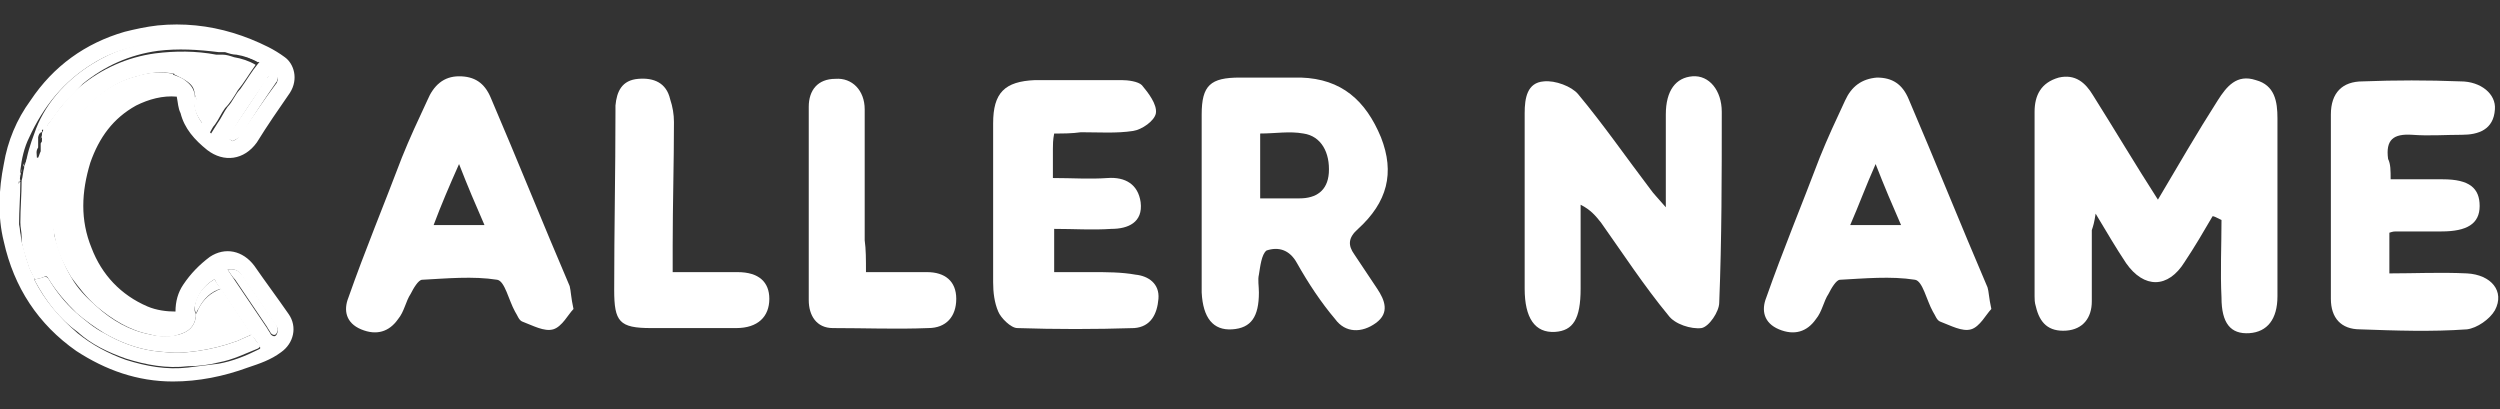 <?xml version="1.0" encoding="utf-8"?>
<!-- Generator: Adobe Illustrator 28.0.0, SVG Export Plug-In . SVG Version: 6.00 Build 0)  -->
<svg version="1.1" id="Layer_1" xmlns="http://www.w3.org/2000/svg" xmlns:xlink="http://www.w3.org/1999/xlink" x="0px" y="0px"
	 viewBox="0 0 196.6 32.2" style="enable-background:new 0 0 196.6 32.2;" xml:space="preserve">
<rect x="0" y="0" width="196.6" height="32.2" fill="#333333" stroke="none"/>
<style type="text/css">
	.st0{fill:#FFFFFF;}
</style>
<g>
	<path class="st0" d="M13.9,7.6c-1.1-0.1-2.2,0.2-3.2,0.7c-1.8,1-2.9,2.5-3.6,4.5c-0.7,2.3-0.8,4.5,0.1,6.7c0.8,2.1,2.3,3.7,4.4,4.6
		c0.7,0.3,1.5,0.4,2.2,0.4c0-0.8,0.2-1.5,0.6-2.1c0.6-0.9,1.3-1.6,2.1-2.2c1.2-0.8,2.6-0.5,3.5,0.7c0.9,1.3,1.8,2.5,2.7,3.8
		c0.7,1,0.4,2.3-0.6,3c-0.8,0.6-1.7,0.9-2.6,1.2c-1.9,0.7-3.9,1.1-5.9,1.1c-2.8,0-5.3-0.9-7.6-2.4c-3-2.1-4.9-5-5.7-8.6
		c-0.5-2-0.4-4.1,0-6.1c0.3-1.8,1-3.5,2.1-5c1.8-2.7,4.3-4.5,7.4-5.4c0.8-0.2,1.7-0.4,2.6-0.5c1-0.1,2-0.1,3,0
		c2,0.2,3.9,0.8,5.7,1.7c0.4,0.2,0.9,0.5,1.3,0.8c0.7,0.5,1.1,1.7,0.4,2.8c-0.9,1.3-1.8,2.6-2.6,3.9c-1,1.4-2.6,1.6-3.9,0.6
		c-1-0.8-1.8-1.7-2.1-2.9C14,8.5,14,8.1,13.9,7.6z M1.5,13.9c0,0.1,0,0.2,0,0.3c-0.2,1-0.2,2-0.1,2.9c0.1,0.6,0.2,1.2,0.3,1.9
		c0.2,0.6,0.3,1.2,0.5,1.7c0.1,0.4,0.3,0.8,0.5,1.1c0,0,0,0,0,0.1c0,0,0,0,0,0c0,0,0,0,0,0.1c0.8,1.6,2,3,3.4,4.2
		c1.1,0.9,2.4,1.6,3.8,2.1c1.6,0.5,3.2,0.8,4.9,0.6c0.8-0.1,1.6-0.2,2.4-0.3c1.1-0.2,2.1-0.6,3.1-1.1c0.2-0.1,0.2-0.1,0.1-0.3
		c-0.2-0.3-0.4-0.6-0.6-0.8c-0.8-1.2-1.6-2.4-2.4-3.6c-0.2-0.3-0.4-0.5-0.5-0.8c0,0-0.1,0-0.1,0c-0.8,0.5-1.3,1.2-1.5,2.2
		c0,0.2,0,0.3,0.1,0.5c0,0.1,0,0.1,0,0.2c-0.1,0.8-0.6,1.2-1.3,1.4c-0.8,0.3-1.6,0.2-2.3,0c-1.6-0.3-3-1.2-4.2-2.2
		c-0.8-0.7-1.4-1.5-2-2.3c-0.6-1-1.1-2-1.3-3.2C4.1,17.8,4,16.9,4,16.1c0-1.3,0.2-2.7,0.6-4c0.4-1.4,1.1-2.6,2.1-3.6
		c1.1-1.2,2.4-2.1,4-2.5c0.9-0.3,1.9-0.4,2.9-0.2c0,0.1,0.1,0.1,0.1,0.1C14,6,14.2,6.1,14.4,6.2c0.4,0.3,0.8,0.6,0.9,1.2
		c-0.1,0.9,0.1,1.7,0.7,2.4c0.2,0.2,0.4,0.5,0.6,0.7c0.2-0.3,0.3-0.5,0.5-0.8c0.3-0.4,0.5-0.9,0.8-1.3c0.4-0.4,0.6-1,1-1.4
		c0.5-0.7,0.9-1.4,1.4-2c0,0,0.1-0.1,0.1-0.1c-2.5-1.2-5.1-1.8-7.9-1.5C10.7,3.5,8.9,4,7.3,5c-2.3,1.4-3.9,3.4-5,5.8
		c-0.4,0.8-0.6,1.7-0.7,2.6c0,0,0,0.1,0,0.1c0,0.1,0,0.1,0,0.2C1.5,13.9,1.5,13.9,1.5,13.9z M18.3,11.1c0.2-0.1,0.4-0.2,0.5-0.4
		c0.1-0.1,0.2-0.3,0.3-0.4C20,9,20.8,7.8,21.7,6.6c0.1-0.1,0.1-0.2,0.1-0.2c0.1-0.2,0-0.4-0.2-0.5c-0.1,0-0.3,0-0.4,0.1
		C21.1,6,21,6.1,21,6.2c-1,1.5-2,2.9-2.9,4.4c-0.1,0.1-0.1,0.2,0,0.3C18,11,18.2,11,18.3,11.1z M17.9,21.2c0.2,0.3,0.4,0.6,0.6,0.9
		c0.8,1.2,1.7,2.5,2.5,3.7c0.1,0.2,0.2,0.3,0.3,0.5c0.2,0.2,0.4,0.2,0.5-0.1c0.1-0.3,0-0.5-0.1-0.6c-0.4-0.6-0.9-1.3-1.3-1.9
		c-0.4-0.6-0.9-1.3-1.3-1.9C18.8,21.3,18.5,21.1,17.9,21.2z"/>
	<path class="st0" d="M15.3,7.4c0-0.6-0.4-0.9-0.9-1.2C14.2,6.1,14,6,13.8,5.9c-0.1,0-0.1-0.1-0.1-0.1c-1-0.2-1.9-0.1-2.9,0.2
		c-1.6,0.4-2.9,1.3-4,2.5c-1,1-1.7,2.3-2.1,3.6c-0.4,1.3-0.6,2.6-0.6,4c0,0.8,0.1,1.7,0.2,2.5c0.3,1.1,0.7,2.2,1.3,3.2
		c0.5,0.9,1.2,1.6,2,2.3c1.2,1.1,2.6,1.9,4.2,2.2c0.8,0.2,1.6,0.2,2.3,0c0.7-0.2,1.2-0.6,1.3-1.4c0-0.1,0-0.1,0-0.2
		c0.1-0.1,0.1-0.2,0.2-0.4c0.4-0.8,1-1.3,1.8-1.6c0.8,1.2,1.6,2.4,2.4,3.6c-0.4,0.2-0.7,0.3-1.1,0.5c-0.3,0.1-0.6,0.2-0.9,0.3
		c-1,0.3-2,0.5-3.1,0.6c-0.9,0.1-1.7,0-2.6-0.1c-1.4-0.2-2.7-0.7-3.9-1.4c-0.8-0.5-1.5-1-2.2-1.6c-0.8-0.8-1.6-1.7-2.2-2.7
		c-0.1-0.2-0.2-0.2-0.4-0.1C3.2,21.9,3,21.9,2.7,22c0,0,0,0,0,0c0,0,0,0,0-0.1c-0.2-0.4-0.4-0.7-0.5-1.1C2,20.2,1.8,19.6,1.7,19
		c0-0.1,0-0.3,0-0.4c0-0.4-0.1-0.7-0.1-1.1c0-1.1,0.1-2.2,0.1-3.3c0.1-0.3,0.1-0.7,0.2-1c0,0,0-0.1,0-0.1c0-0.1,0.1-0.2,0.1-0.3
		c0.3-0.7,0.5-1.4,0.8-2c0,0,0-0.1,0.1-0.1c0,0,0,0,0.1,0c0,0,0,0.1,0,0.1c0,0.1,0,0.1,0,0.2c0,0.1,0,0.1,0,0.2c0,0,0,0.1,0,0.1
		c0,0,0,0.1,0,0.1c0,0.1,0,0.1,0,0.2c-0.2,0.3-0.1,0.5-0.1,0.8c0,0,0.1,0,0.1,0c0.1-0.2,0.1-0.3,0.2-0.5c0,0,0,0,0,0
		c0,0,0-0.1,0-0.1c0,0,0,0,0-0.1c0,0,0-0.1,0-0.1l0,0c0,0,0-0.1,0-0.1l0,0l0,0c0,0,0-0.1,0-0.1c0,0,0,0,0,0c0,0,0-0.1,0-0.1
		c0-0.1,0.1-0.1,0.1-0.2c0,0,0-0.1,0-0.1l0,0c0-0.1,0.1-0.2,0.1-0.3c0-0.1,0.1-0.2,0.1-0.3c0,0,0,0,0,0c0,0,0,0,0,0c0,0,0-0.1,0-0.1
		c0,0,0,0,0,0c0,0,0-0.1,0-0.1c0,0,0,0,0,0c0,0,0-0.1,0.1-0.1c0,0,0,0,0,0c0,0,0,0,0-0.1c0.4-0.5,0.7-1,1.1-1.5
		c0.5-0.6,1-1.2,1.6-1.7c1.7-1.4,3.7-2.3,5.9-2.6c1.6-0.2,3.2-0.2,4.8,0.1c0.2,0,0.3,0,0.5,0c0.3,0,0.6,0.1,0.9,0.2
		c0.6,0.1,1.2,0.3,1.7,0.6c-0.5,0.7-0.9,1.4-1.4,2c-0.3,0.5-0.6,1-1,1.4c-0.3,0.4-0.5,0.9-0.8,1.3c-0.2,0.2-0.3,0.5-0.5,0.8
		c-0.2-0.3-0.4-0.5-0.6-0.7c0.1-0.3,0.2-0.5,0.3-0.7c-0.2-0.3-0.5-0.6-0.7-1C15.5,7.9,15.4,7.6,15.3,7.4z"/>
	<path class="st0" d="M2.7,22c0.2-0.1,0.5-0.1,0.7-0.2c0.2-0.1,0.3,0,0.4,0.1c0.6,1,1.3,1.9,2.2,2.7c0.7,0.6,1.4,1.2,2.2,1.6
		c1.2,0.7,2.5,1.2,3.9,1.4c0.9,0.1,1.7,0.2,2.6,0.1c1.1-0.1,2.1-0.3,3.1-0.6c0.3-0.1,0.6-0.2,0.9-0.3c0.4-0.2,0.7-0.3,1.1-0.5
		c0.2,0.3,0.4,0.6,0.6,0.8c0.1,0.2,0,0.2-0.1,0.3c-1,0.4-2,0.9-3.1,1.1c-0.8,0.2-1.6,0.3-2.4,0.3c-1.7,0.2-3.3-0.1-4.9-0.6
		c-1.4-0.5-2.7-1.1-3.8-2.1C4.7,25.1,3.6,23.7,2.7,22C2.7,22,2.7,22,2.7,22z"/>
	<path class="st0" d="M3.7,9.9C3.7,9.9,3.7,9.9,3.7,9.9C3.7,10,3.7,10,3.7,10c0,0,0,0,0,0c0,0,0,0.1,0,0.1c0,0,0,0,0,0
		c0,0,0,0.1,0,0.1c0,0,0,0,0,0c0,0,0,0,0,0c0,0.1-0.1,0.2-0.1,0.3c0,0.1-0.1,0.2-0.1,0.3c0,0,0,0,0,0c0,0,0,0.1,0,0.1
		c0,0.1-0.1,0.1-0.1,0.2c0,0,0,0.1,0,0.1c0,0,0,0,0,0c0,0,0,0.1,0,0.1l0,0c0,0,0,0,0,0c0,0,0,0.1,0,0.1c0,0,0,0,0,0c0,0,0,0.1,0,0.1
		c0,0,0,0,0,0.1c0,0,0,0.1,0,0.1c0,0,0,0,0,0c0,0-0.1,0-0.1-0.1c0-0.1,0-0.2,0-0.3c0-0.1,0-0.1,0-0.2c0,0,0-0.1,0-0.1
		c0,0,0-0.1,0-0.1c0-0.1,0-0.1,0-0.2c0-0.1,0-0.1,0-0.2c0-0.1,0.1-0.2,0.1-0.3c0,0-0.1,0-0.1,0c0,0.1,0,0.1,0,0.2c0,0,0,0-0.1,0
		c0,0,0,0.1-0.1,0.1c-0.3,0.7-0.5,1.4-0.8,2c0,0.1-0.1,0.2-0.1,0.3c0,0,0,0.1,0,0.1c0,0.1-0.1,0.2-0.1,0.3c0,0.1-0.1,0.2-0.1,0.2
		c0-0.1,0-0.1,0-0.2c0,0,0-0.1,0-0.1c0.1-0.9,0.4-1.8,0.7-2.6C3.4,8.4,5,6.4,7.3,5c1.6-1,3.4-1.6,5.2-1.7c2.8-0.3,5.4,0.3,7.9,1.5
		c0,0-0.1,0.1-0.1,0.1c-0.5-0.3-1.1-0.5-1.7-0.6c-0.3,0-0.6-0.1-0.9-0.2c-0.2,0-0.3,0-0.5,0c-1.6-0.2-3.2-0.3-4.8-0.1
		c-2.2,0.3-4.2,1.2-5.9,2.6C5.9,7.2,5.4,7.8,4.9,8.3C4.5,8.8,4.2,9.3,3.7,9.9C3.8,9.9,3.7,9.9,3.7,9.9z M3.1,10.2
		C3,10.2,3,10.2,3.1,10.2C3,10.2,3,10.3,3.1,10.2C3,10.3,3,10.3,3.1,10.2C3,10.3,3,10.3,3.1,10.2z"/>
	<path class="st0" d="M18.3,11.1C18.2,11,18,11,18,10.9c0-0.1,0-0.2,0-0.3c1-1.5,2-2.9,2.9-4.4C21,6.1,21.1,6,21.2,5.9
		c0.1-0.1,0.3-0.2,0.4-0.1c0.2,0.1,0.3,0.3,0.2,0.5c0,0.1-0.1,0.2-0.1,0.2C20.8,7.8,20,9,19.2,10.3c-0.1,0.2-0.2,0.3-0.3,0.4
		C18.7,10.9,18.5,11,18.3,11.1z"/>
	<path class="st0" d="M17.9,21.2c0.6-0.1,0.9,0.1,1.2,0.5c0.4,0.6,0.9,1.3,1.3,1.9c0.4,0.6,0.9,1.3,1.3,1.9c0.1,0.2,0.2,0.4,0.1,0.6
		c-0.1,0.3-0.3,0.3-0.5,0.1c-0.1-0.2-0.2-0.3-0.3-0.5c-0.8-1.2-1.7-2.5-2.5-3.7C18.3,21.8,18.1,21.5,17.9,21.2z"/>
	<path class="st0" d="M17.4,22.7c-0.8,0.2-1.4,0.8-1.8,1.6c-0.1,0.1-0.1,0.2-0.2,0.4c0-0.2-0.1-0.3-0.1-0.5c0.1-1,0.7-1.7,1.5-2.2
		c0,0,0,0,0.1,0C17,22.2,17.2,22.5,17.4,22.7z"/>
	<path class="st0" d="M15.3,7.4c0.1,0.2,0.2,0.5,0.3,0.7c0.2,0.3,0.5,0.6,0.7,1c-0.1,0.2-0.2,0.5-0.3,0.7
		C15.4,9.1,15.1,8.3,15.3,7.4z"/>
	<path class="st0" d="M1.6,14.3c0,1.1-0.1,2.2-0.1,3.3c0,0.4,0.1,0.7,0.1,1.1c0,0.1,0,0.3,0,0.4c-0.1-0.6-0.2-1.2-0.3-1.9
		c-0.1-1-0.1-2,0.1-2.9c0,0,0,0.1,0,0.2C1.5,14.3,1.6,14.3,1.6,14.3L1.6,14.3z"/>
	<path class="st0" d="M1.5,13.8c0-0.1,0.1-0.2,0.1-0.2c0.1-0.1,0.1-0.2,0.1-0.3c-0.1,0.3-0.1,0.7-0.2,1c0,0,0,0,0,0
		c0-0.1-0.1-0.2-0.1-0.3C1.5,13.9,1.5,13.9,1.5,13.8z"/>
	<path class="st0" d="M1.5,13.9c0,0.1,0.1,0.2,0.1,0.3c0,0,0,0.1-0.1,0.1c0-0.1,0-0.1,0-0.2C1.5,14.1,1.5,14,1.5,13.9z"/>
	<path class="st0" d="M1.6,13.5c0,0,0,0.1,0,0.1C1.6,13.6,1.6,13.6,1.6,13.5z"/>
	<path class="st0" d="M2.7,21.9C2.7,21.9,2.7,21.9,2.7,21.9C2.7,21.9,2.7,21.9,2.7,21.9z"/>
	<path class="st0" d="M2.7,11.5c0,0.1,0,0.2,0,0.3c0,0,0.1,0,0.1,0.1c-0.1,0.2-0.1,0.3-0.2,0.5c0,0-0.1,0-0.1,0
		C2.6,12,2.5,11.7,2.7,11.5z"/>
	<path class="st0" d="M3.2,10.9c0-0.1,0.1-0.2,0.1-0.3C3.3,10.7,3.3,10.8,3.2,10.9z"/>
	<path class="st0" d="M2.8,10.7c0-0.1,0-0.1,0-0.2c0,0,0.1,0,0.1,0C2.9,10.5,2.9,10.6,2.8,10.7C2.8,10.7,2.8,10.7,2.8,10.7z"/>
	<path class="st0" d="M1.8,13.1c0-0.1,0.1-0.2,0.1-0.3C1.9,12.9,1.9,13,1.8,13.1z"/>
	<path class="st0" d="M2.8,10.9c0,0.1,0,0.1,0,0.2C2.8,11,2.8,10.9,2.8,10.9z"/>
	<path class="st0" d="M3,11.4C3,11.4,3,11.3,3,11.4C3,11.3,3,11.4,3,11.4z"/>
	<path class="st0" d="M2.9,11.6c0,0,0-0.1,0-0.1C2.9,11.6,2.9,11.6,2.9,11.6z"/>
	<path class="st0" d="M3.1,11.3C3.1,11.2,3.1,11.2,3.1,11.3C3.1,11.2,3.1,11.2,3.1,11.3z"/>
	<path class="st0" d="M2.8,11.2c0,0,0,0.1,0,0.1C2.7,11.2,2.8,11.2,2.8,11.2z"/>
	<path class="st0" d="M2.8,11.8C2.8,11.7,2.9,11.7,2.8,11.8C2.9,11.7,2.8,11.7,2.8,11.8z"/>
	<path class="st0" d="M3.2,11c0,0,0-0.1,0-0.1C3.2,10.9,3.2,11,3.2,11z"/>
	<path class="st0" d="M2.7,10.8c0,0,0-0.1,0.1-0.1C2.8,10.7,2.7,10.7,2.7,10.8z"/>
	<path class="st0" d="M3.6,10.2C3.6,10.2,3.6,10.2,3.6,10.2C3.6,10.2,3.6,10.2,3.6,10.2z"/>
	<path class="st0" d="M3.6,10.1C3.6,10.1,3.6,10.1,3.6,10.1C3.6,10.1,3.6,10.1,3.6,10.1z"/>
	<path class="st0" d="M2.9,11.5C3,11.5,3,11.4,2.9,11.5C3,11.4,3,11.5,2.9,11.5z"/>
	<path class="st0" d="M3.7,10C3.7,10,3.7,10,3.7,10C3.7,10,3.7,10,3.7,10z"/>
	<path class="st0" d="M3.7,9.9C3.7,9.9,3.8,9.9,3.7,9.9C3.8,9.9,3.7,9.9,3.7,9.9z"/>
	<path class="st0" d="M3.5,10.3C3.5,10.3,3.5,10.3,3.5,10.3C3.5,10.3,3.5,10.3,3.5,10.3z"/>
	<path class="st0" d="M3.1,10.2C3,10.3,3,10.3,3.1,10.2C3,10.3,3,10.3,3.1,10.2C3,10.3,3,10.2,3.1,10.2C3,10.2,3,10.2,3.1,10.2z"/>
	<g>
		<path class="st0" d="M174,17c-0.7,1.2-1.4,2.4-2.2,3.6c-1.3,2.1-3.2,2.1-4.6,0.1c-0.8-1.2-1.5-2.4-2.4-3.9c-0.1,0.7-0.2,1-0.3,1.3
			c0,1.9,0,3.8,0,5.6c0,1.3-0.7,2.2-2,2.3c-1.4,0.1-2.1-0.6-2.4-1.9c-0.1-0.3-0.1-0.6-0.1-0.8c0-4.8,0-9.7,0-14.5
			c0-1.3,0.5-2.3,1.9-2.7c1.3-0.3,2.1,0.4,2.7,1.4c1.7,2.7,3.3,5.4,5.1,8.2c1.6-2.7,3.1-5.3,4.7-7.8c0.7-1.1,1.5-2.1,3-1.6
			c1.5,0.4,1.7,1.7,1.7,3c0,4.7,0,9.3,0,14c0,1.8-0.8,2.8-2.2,2.9c-1.5,0.1-2.2-0.8-2.2-2.8c-0.1-2,0-4.1,0-6.1
			C174.3,17.1,174.1,17,174,17z"/>
		<path class="st0" d="M131,16.3c0-2.8,0-5,0-7.3c0-1.9,0.8-2.9,2.1-3c1.3-0.1,2.3,1.1,2.3,2.8c0,5,0,10-0.2,15c0,0.7-0.8,1.9-1.4,2
			c-0.8,0.1-2.1-0.3-2.6-1c-1.9-2.3-3.6-4.9-5.3-7.3c-0.4-0.5-0.8-1-1.6-1.4c0,2.2,0,4.4,0,6.6c0,2.4-0.6,3.3-2,3.4
			c-1.6,0.1-2.4-1.1-2.4-3.4c0-4.6,0-9.2,0-13.8c0-1.2,0.2-2.4,1.5-2.5c0.9-0.1,2.2,0.4,2.7,1c2,2.4,3.8,5,5.7,7.5
			C130,15.2,130.4,15.6,131,16.3z"/>
		<path class="st0" d="M94.5,15.8c0-2.3,0-4.6,0-6.8c0-2.3,0.7-2.9,3-2.9c1.6,0,3.2,0,4.8,0c3.2,0.1,5.1,1.8,6.3,4.7
			c1.1,2.8,0.5,5.1-1.8,7.2c-0.8,0.7-0.8,1.3-0.3,2c0.6,0.9,1.2,1.8,1.8,2.7c0.6,0.9,1,1.9-0.1,2.7c-1.1,0.8-2.4,0.8-3.2-0.3
			c-1.1-1.3-2.1-2.8-3-4.4c-0.6-1.1-1.5-1.3-2.4-1C99.2,20,99.1,21,99,21.6c-0.1,0.4,0,0.9,0,1.4c0,1.9-0.6,2.8-2.1,2.9
			c-1.5,0.1-2.3-0.9-2.4-2.9C94.5,20.6,94.5,18.2,94.5,15.8C94.5,15.8,94.5,15.8,94.5,15.8z M99.1,15.6c1.2,0,2.1,0,3.1,0
			c1.3,0,2.2-0.6,2.3-2c0.1-1.6-0.6-2.9-2-3.1c-1.1-0.2-2.2,0-3.4,0C99.1,12.3,99.1,13.8,99.1,15.6z"/>
		<path class="st0" d="M45.1,24.3c-0.4,0.4-0.9,1.4-1.6,1.6c-0.7,0.2-1.6-0.3-2.4-0.6c-0.3-0.1-0.4-0.5-0.6-0.8
			c-0.5-0.9-0.8-2.4-1.4-2.5c-1.9-0.3-4-0.1-5.9,0c-0.3,0-0.7,0.7-0.9,1.1c-0.4,0.6-0.5,1.4-1,2c-0.7,1-1.7,1.3-2.9,0.8
			c-1.2-0.5-1.4-1.5-1-2.5c1.3-3.7,2.8-7.3,4.2-11c0.6-1.5,1.3-3,2-4.5C34.1,6.7,34.9,6,36.1,6c1.2,0,2,0.5,2.5,1.7
			c2.1,4.9,4.1,9.9,6.2,14.8C44.9,22.9,44.9,23.4,45.1,24.3z M34.1,17.7c1.4,0,2.6,0,4,0c-0.7-1.6-1.3-3-2-4.8
			C35.3,14.7,34.7,16.1,34.1,17.7z"/>
		<path class="st0" d="M82.9,10.5c-0.1,0.5-0.1,0.9-0.1,1.2c0,0.7,0,1.4,0,2.3c1.5,0,2.9,0.1,4.3,0c1.4-0.1,2.4,0.5,2.6,1.9
			c0.2,1.6-1,2.1-2.3,2.1c-1.5,0.1-2.9,0-4.5,0c0,1.2,0,2.1,0,3.4c1,0,2,0,3,0c1.1,0,2.3,0,3.4,0.2c1,0.1,1.9,0.7,1.8,1.9
			c-0.1,1.2-0.6,2.2-1.9,2.3c-3.1,0.1-6.2,0.1-9.2,0c-0.5,0-1.3-0.8-1.5-1.3c-0.3-0.7-0.4-1.5-0.4-2.3c0-4.2,0-8.3,0-12.5
			c0-2.4,0.9-3.3,3.3-3.4c2.3,0,4.6,0,6.8,0c0.5,0,1.3,0.1,1.6,0.4c0.5,0.6,1.2,1.5,1.1,2.2c-0.1,0.6-1.1,1.3-1.8,1.4
			c-1.3,0.2-2.7,0.1-4.1,0.1C84.3,10.5,83.6,10.5,82.9,10.5z"/>
		<path class="st0" d="M188,14.1c1.4,0,2.8,0,4.1,0c2.1,0,2.9,0.7,2.9,2.1c0,1.4-1,2-3,2c-1.2,0-2.4,0-3.6,0c-0.1,0-0.2,0-0.5,0.1
			c0,1,0,1.9,0,3.2c2,0,4-0.1,6.1,0c1.9,0.1,3,1.4,2.2,2.9c-0.4,0.7-1.4,1.4-2.2,1.5c-2.8,0.2-5.6,0.1-8.4,0c-1.5,0-2.3-0.9-2.3-2.4
			c0-4.8,0-9.7,0-14.5c0-1.7,0.9-2.6,2.5-2.6c2.6-0.1,5.1-0.1,7.7,0c1.6,0,2.8,1,2.7,2.2c-0.1,1.6-1.3,2-2.6,2c-1.3,0-2.6,0.1-3.9,0
			c-1.5-0.1-2.1,0.4-1.9,1.9C188,12.9,188,13.4,188,14.1z"/>
		<path class="st0" d="M52.9,21.4c1.9,0,3.5,0,5.1,0c1.7,0,2.5,0.8,2.5,2.1c0,1.4-0.9,2.3-2.6,2.3c-2.2,0-4.4,0-6.7,0
			c-2.5,0-2.9-0.5-2.9-3c0-4.7,0.1-9.3,0.1-14c0-0.2,0-0.3,0-0.5c0.1-1.1,0.5-2,1.8-2.1c1.2-0.1,2.2,0.3,2.5,1.6
			C52.9,8.4,53,9,53,9.6c0,3.2-0.1,6.5-0.1,9.7C52.9,20,52.9,20.6,52.9,21.4z"/>
		<path class="st0" d="M68.1,21.4c1.8,0,3.3,0,4.8,0c1.4,0,2.3,0.7,2.3,2.1c0,1.4-0.8,2.3-2.2,2.3c-2.5,0.1-5,0-7.5,0
			c-1.3,0-1.9-1-1.9-2.2c0-5.1,0-10.1,0-15.2c0-1.3,0.7-2.2,2.1-2.2c1.3-0.1,2.3,0.9,2.3,2.4c0,3.4,0,6.8,0,10.3
			C68.1,19.6,68.1,20.4,68.1,21.4z"/>
		<path class="st0" d="M156.6,24.3c-0.4,0.4-0.9,1.4-1.6,1.6c-0.7,0.2-1.6-0.3-2.4-0.6c-0.3-0.1-0.4-0.5-0.6-0.8
			c-0.5-0.9-0.8-2.4-1.4-2.5c-1.9-0.3-4-0.1-5.9,0c-0.3,0-0.7,0.7-0.9,1.1c-0.4,0.6-0.5,1.4-1,2c-0.7,1-1.7,1.3-2.9,0.8
			c-1.2-0.5-1.4-1.5-1-2.5c1.3-3.7,2.8-7.3,4.2-11c0.6-1.5,1.3-3,2-4.5c0.5-1.1,1.3-1.7,2.5-1.8c1.2,0,2,0.5,2.5,1.7
			c2.1,4.9,4.1,9.9,6.2,14.8C156.4,22.9,156.4,23.4,156.6,24.3z M145.5,17.7c1.4,0,2.6,0,4,0c-0.7-1.6-1.3-3-2-4.8
			C146.7,14.7,146.2,16.1,145.5,17.7z"/>
	</g>
</g>
</svg>
